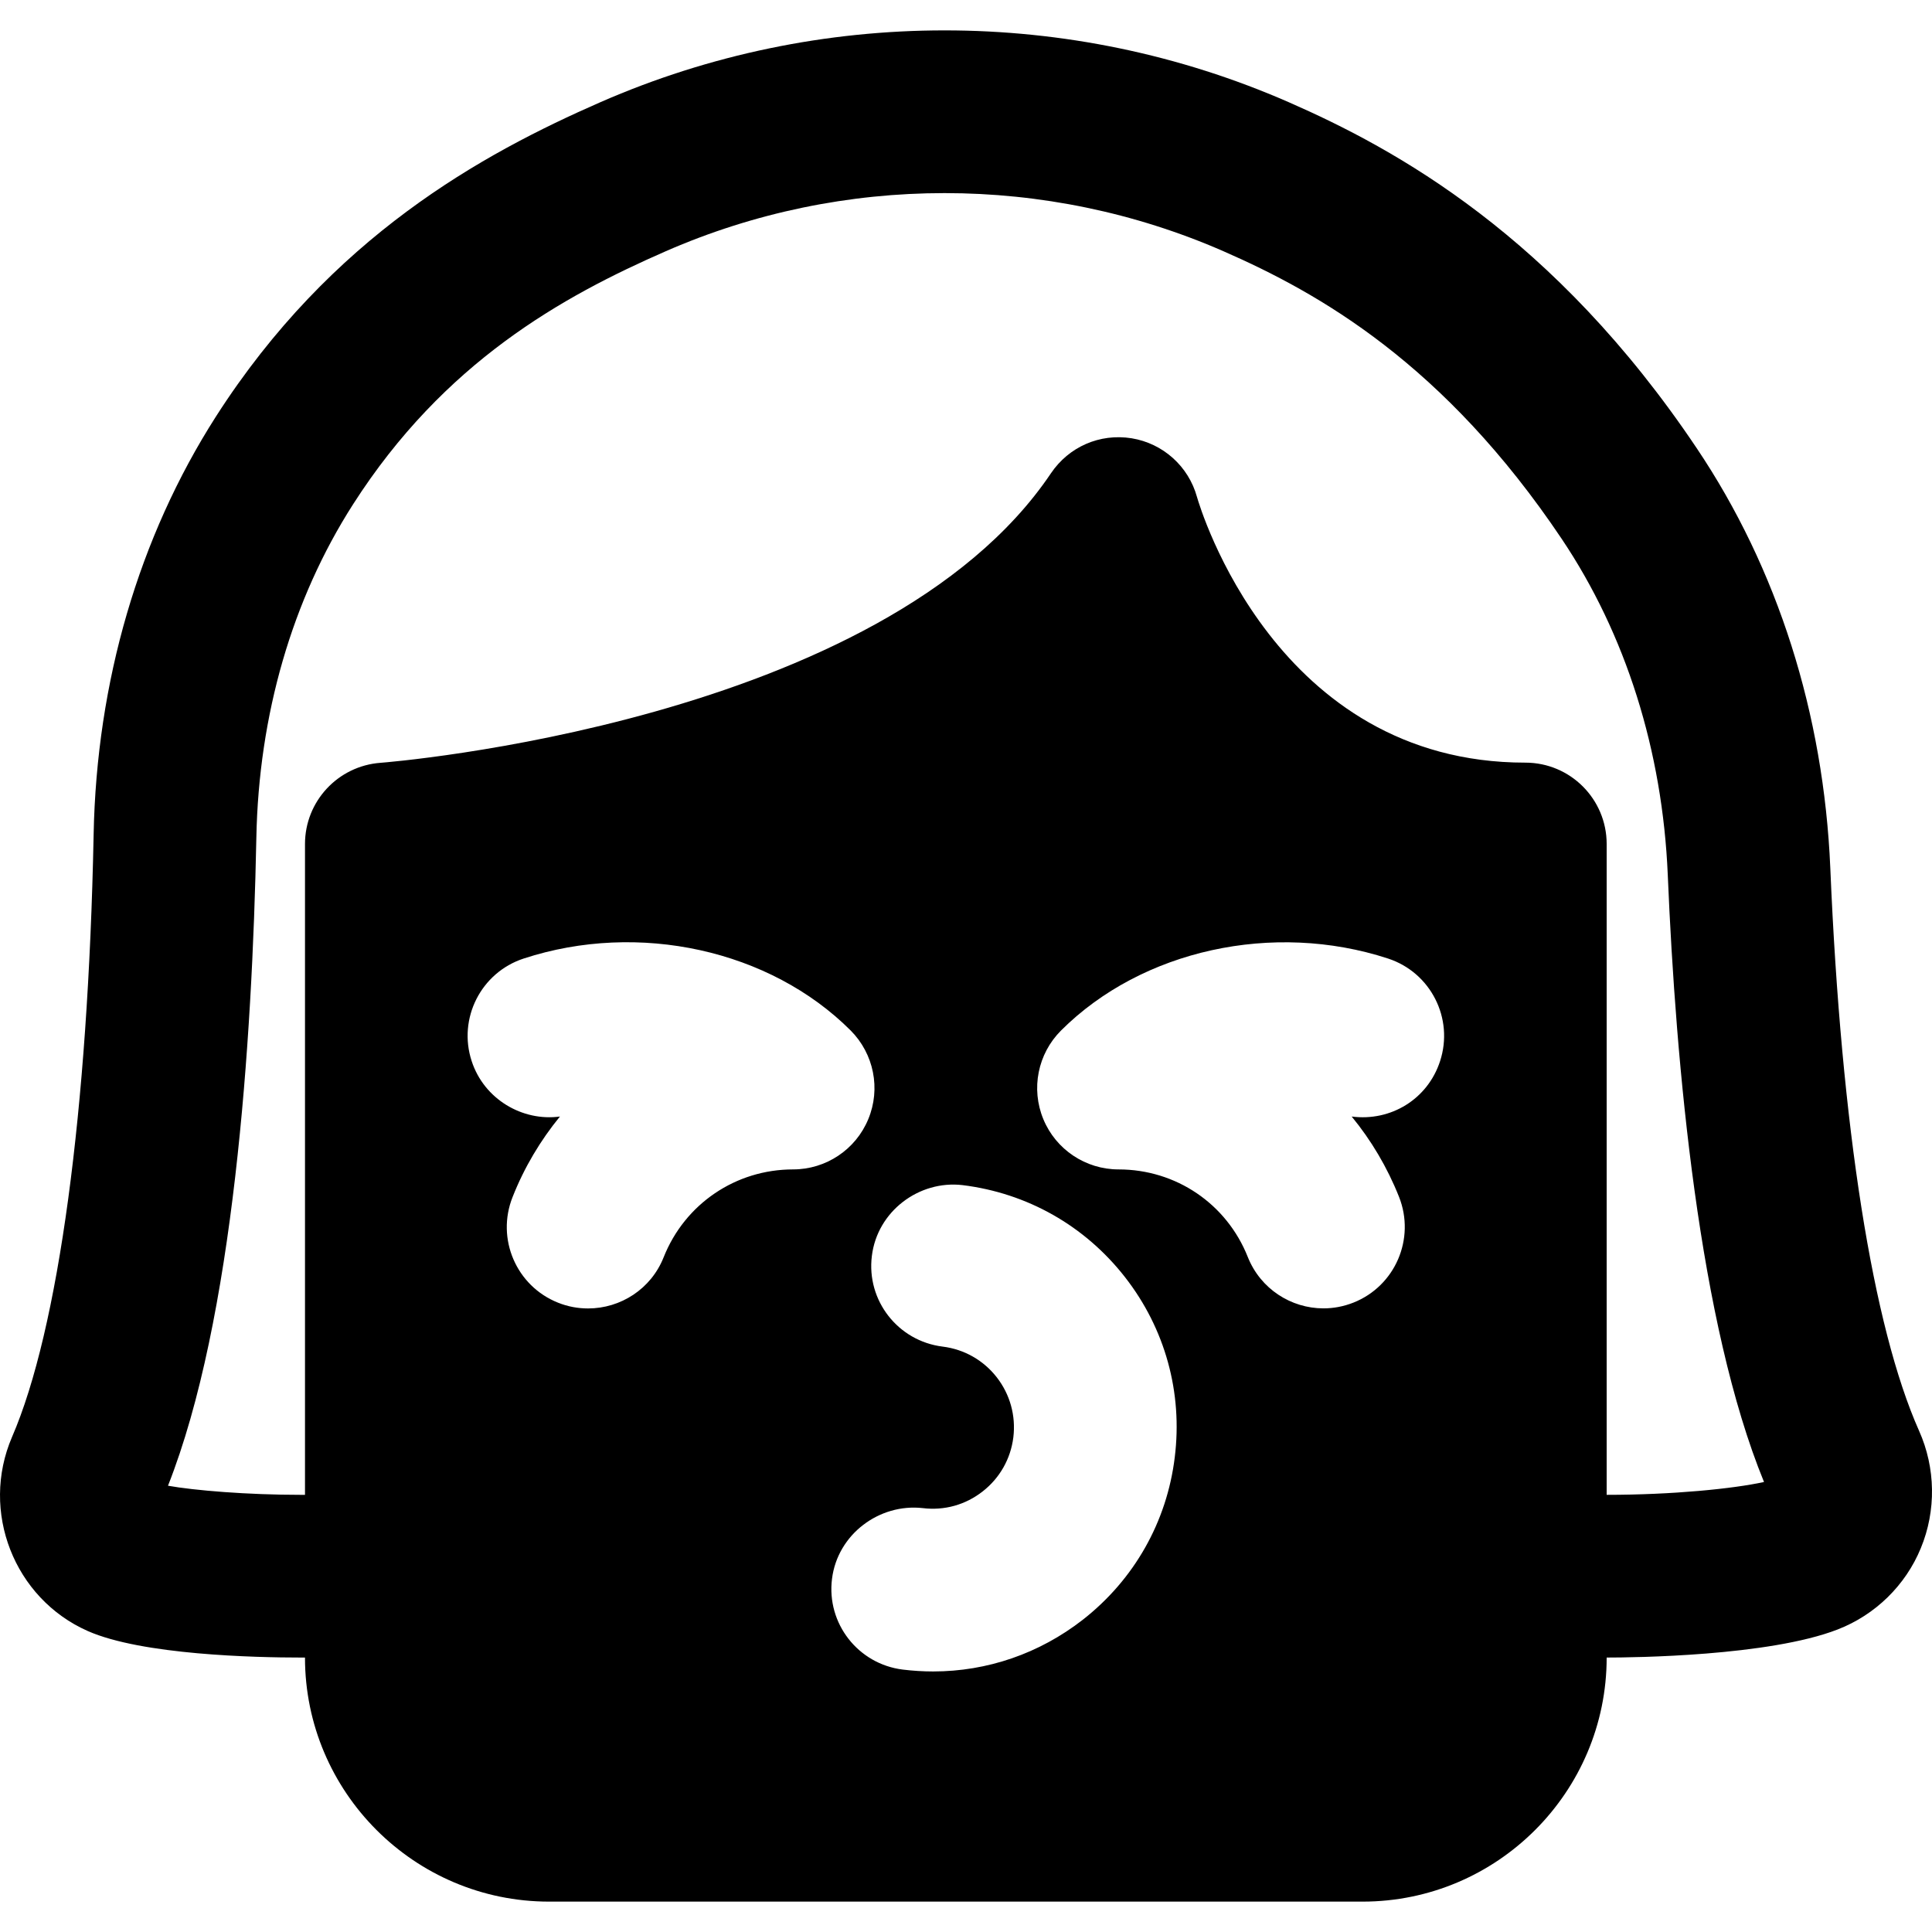 <?xml version="1.0" encoding="iso-8859-1"?>
<!-- Uploaded to: SVG Repo, www.svgrepo.com, Generator: SVG Repo Mixer Tools -->
<svg fill="#000000" height="800px" width="800px" version="1.1" id="Layer_1" xmlns="http://www.w3.org/2000/svg" xmlns:xlink="http://www.w3.org/1999/xlink" 
	 viewBox="0 0 506.619 506.619" xml:space="preserve">
<g>
	<g>
		<path d="M503.228,375.194c-12.139-27.264-20.416-79.659-23.275-147.563c-1.728-40.469-13.824-78.549-35.029-110.101
			c-37.376-55.723-78.955-78.464-106.987-90.731c-57.344-25.109-123.136-25.109-180.501,0
			C126.353,40.41,86.801,62.084,56.593,109.274c-20.181,31.573-31.275,69.483-32.043,109.611
			c-1.429,72.235-9.216,129.792-21.397,157.931c-8.384,19.499,0.533,42.325,19.861,50.88c14.208,6.272,43.84,6.955,55.915,6.955
			h1.045c0,35.285,28.715,64,64,64h213.333c35.285,0,64-28.715,64-64c6.955,0,42.56-0.363,60.565-7.36
			c9.877-3.819,17.835-11.605,21.824-21.355C507.75,396.122,507.58,384.922,503.228,375.194z M174.033,329.668
			c-3.307,8.363-11.328,13.44-19.819,13.44c-2.624,0-5.291-0.469-7.893-1.515c-10.923-4.352-16.277-16.747-11.904-27.712
			c3.072-7.787,7.317-14.869,12.416-21.099c-9.856,1.344-19.904-4.565-23.147-14.528c-3.669-11.179,2.432-23.232,13.632-26.901
			c30.165-9.877,64.597-2.261,85.739,18.859c6.101,6.123,7.936,15.296,4.629,23.253c-3.285,7.979-11.093,13.184-19.712,13.184
			C192.934,306.65,179.601,315.674,174.033,329.668z M308.049,382.148c-2.069,16.939-10.645,32.064-24.128,42.603
			c-11.371,8.853-25.045,13.547-39.232,13.547c-2.645,0-5.312-0.171-7.957-0.491c-11.712-1.451-20.032-12.096-18.56-23.787
			c1.451-11.691,12.395-19.819,23.765-18.56c5.717,0.704,11.243-0.853,15.744-4.373c4.48-3.499,7.339-8.533,8.043-14.187
			c0.683-5.653-0.853-11.243-4.352-15.744c-3.499-4.48-8.533-7.339-14.187-8.043c-11.712-1.451-20.032-12.096-18.56-23.787
			c1.429-11.691,12.352-19.883,23.765-18.56c16.981,2.091,32.107,10.667,42.624,24.149
			C305.532,348.399,310.161,365.167,308.049,382.148z M377.617,278.276c-3.243,9.963-12.928,15.851-23.168,14.507
			c5.099,6.208,9.323,13.291,12.416,21.077c4.331,10.965-1.003,23.36-11.947,27.712c-2.581,1.024-5.248,1.515-7.872,1.515
			c-8.491,0-16.512-5.099-19.84-13.461c-5.547-13.973-18.837-22.976-33.899-22.976c-8.619,0-16.427-5.205-19.712-13.163
			c-3.307-7.979-1.472-17.152,4.629-23.253c21.184-21.163,55.68-28.715,85.76-18.88
			C375.185,255.023,381.286,267.076,377.617,278.276z M421.308,391.983V221.316c0-11.776-9.536-21.333-21.333-21.333
			c-65.451,0-85.312-66.923-86.101-69.675c-2.219-8.043-8.917-14.037-17.131-15.381c-8.405-1.344-16.469,2.261-21.141,9.152
			c-44.117,65.6-174.528,75.861-175.829,75.947c-11.157,0.832-19.797,10.112-19.797,21.291v170.667h-1.045
			c-14.187,0-27.925-1.152-34.88-2.389c17.173-43.499,22.101-115.925,23.168-169.877c0.619-32.277,9.387-62.507,25.344-87.445
			c23.872-37.312,54.848-54.507,82.005-66.389c46.443-20.331,99.797-20.331,146.261,0c25.109,10.987,57.856,29.483,88.683,75.413
			c16.811,25.045,26.432,55.531,27.819,88.128c2.112,50.112,8.213,117.653,25.237,159.189
			C454.524,390.383,438.609,391.983,421.308,391.983z"/>
	</g>
</g>
</svg>